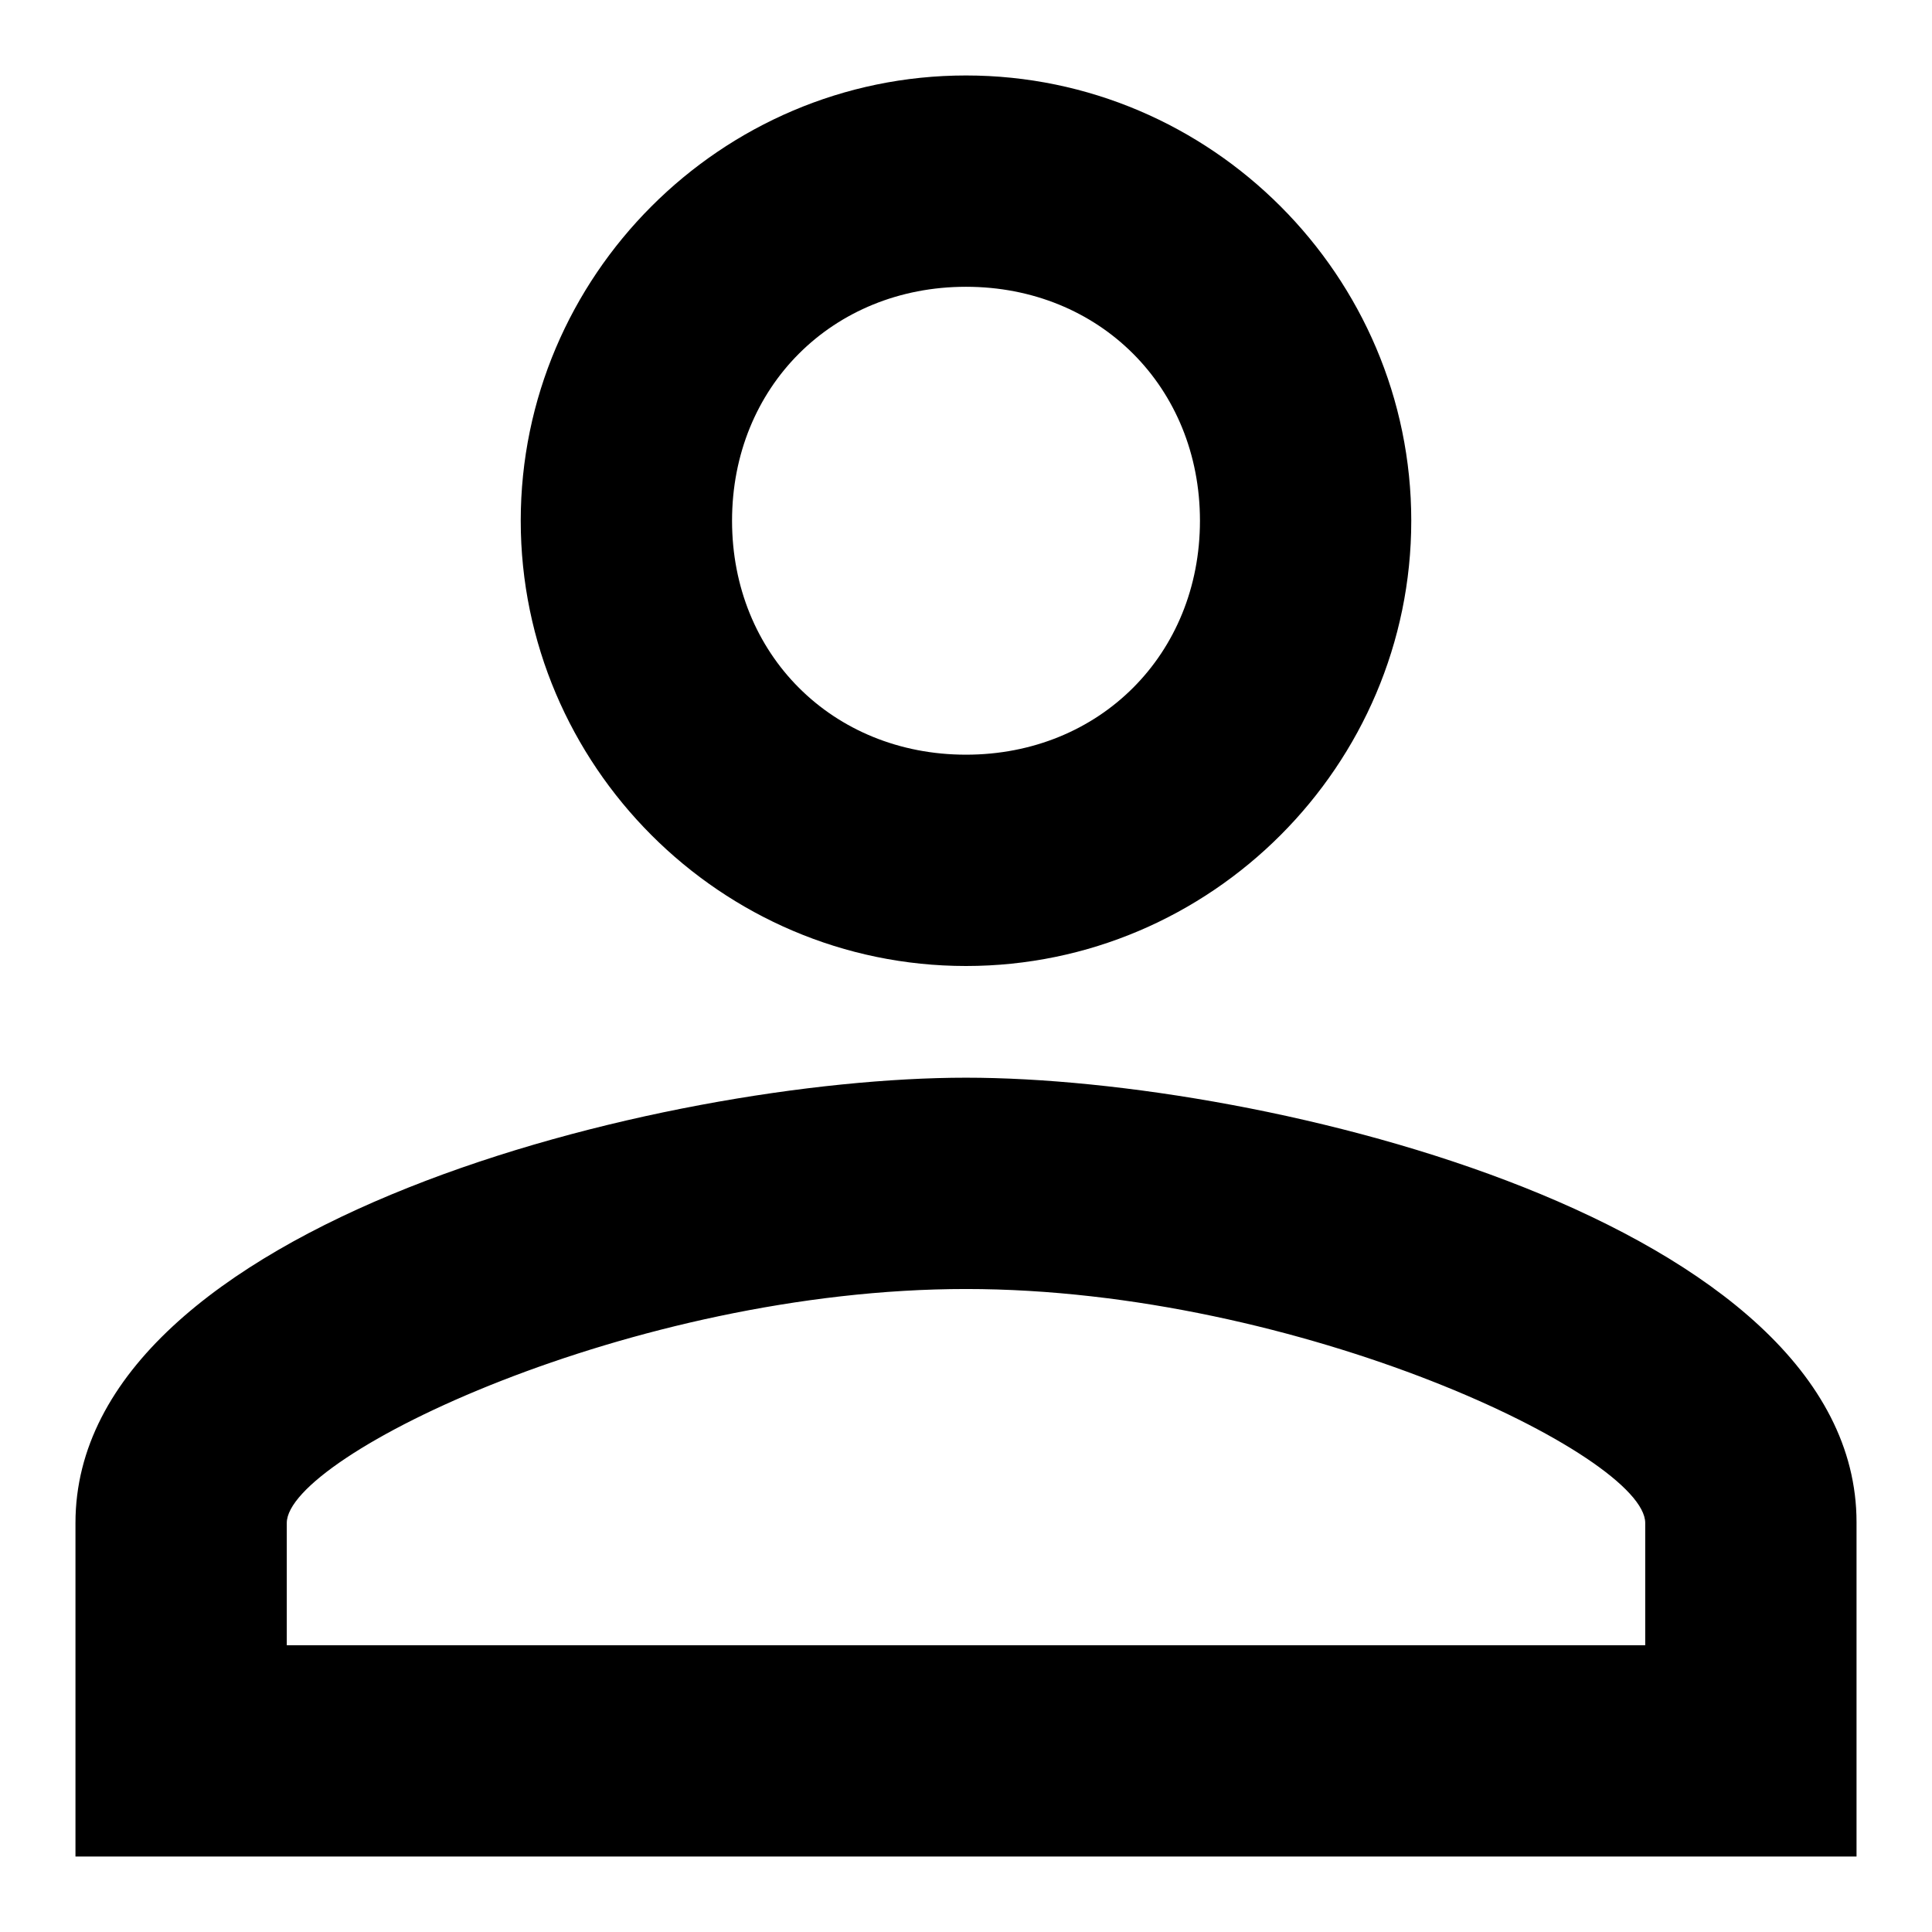 <?xml version="1.0" encoding="utf-8"?>
<!-- Svg Vector Icons : http://www.onlinewebfonts.com/icon -->
<!DOCTYPE svg PUBLIC "-//W3C//DTD SVG 1.1//EN" "http://www.w3.org/Graphics/SVG/1.1/DTD/svg11.dtd">
<svg version="1.1" xmlns="http://www.w3.org/2000/svg" xmlns:xlink="http://www.w3.org/1999/xlink" x="0px" y="0px" viewBox="0 0 256 256" enable-background="new 0 0 256 256" xml:space="preserve">
<g> <path fill="#000000" d="M128,38c17.7,0,31,13.3,31,31c0,17.7-13.3,31-31,31c-17.7,0-31-13.3-31-31C97,51.3,110.3,38,128,38  M128,170.8c44.3,0,90,22.1,90,31V218H38v-16.2C38,192.9,83.8,170.8,128,170.8 M128,10c-32.5,0-59,26.6-59,59c0,32.4,26.5,59,59,59 c32.5,0,59-26.6,59-59C187,36.6,160.5,10,128,10z M128,142.8c-39.8,0-118,19.2-118,59V246h236v-44.3 C246,161.9,167.8,142.8,128,142.8z"/></g>
</svg>